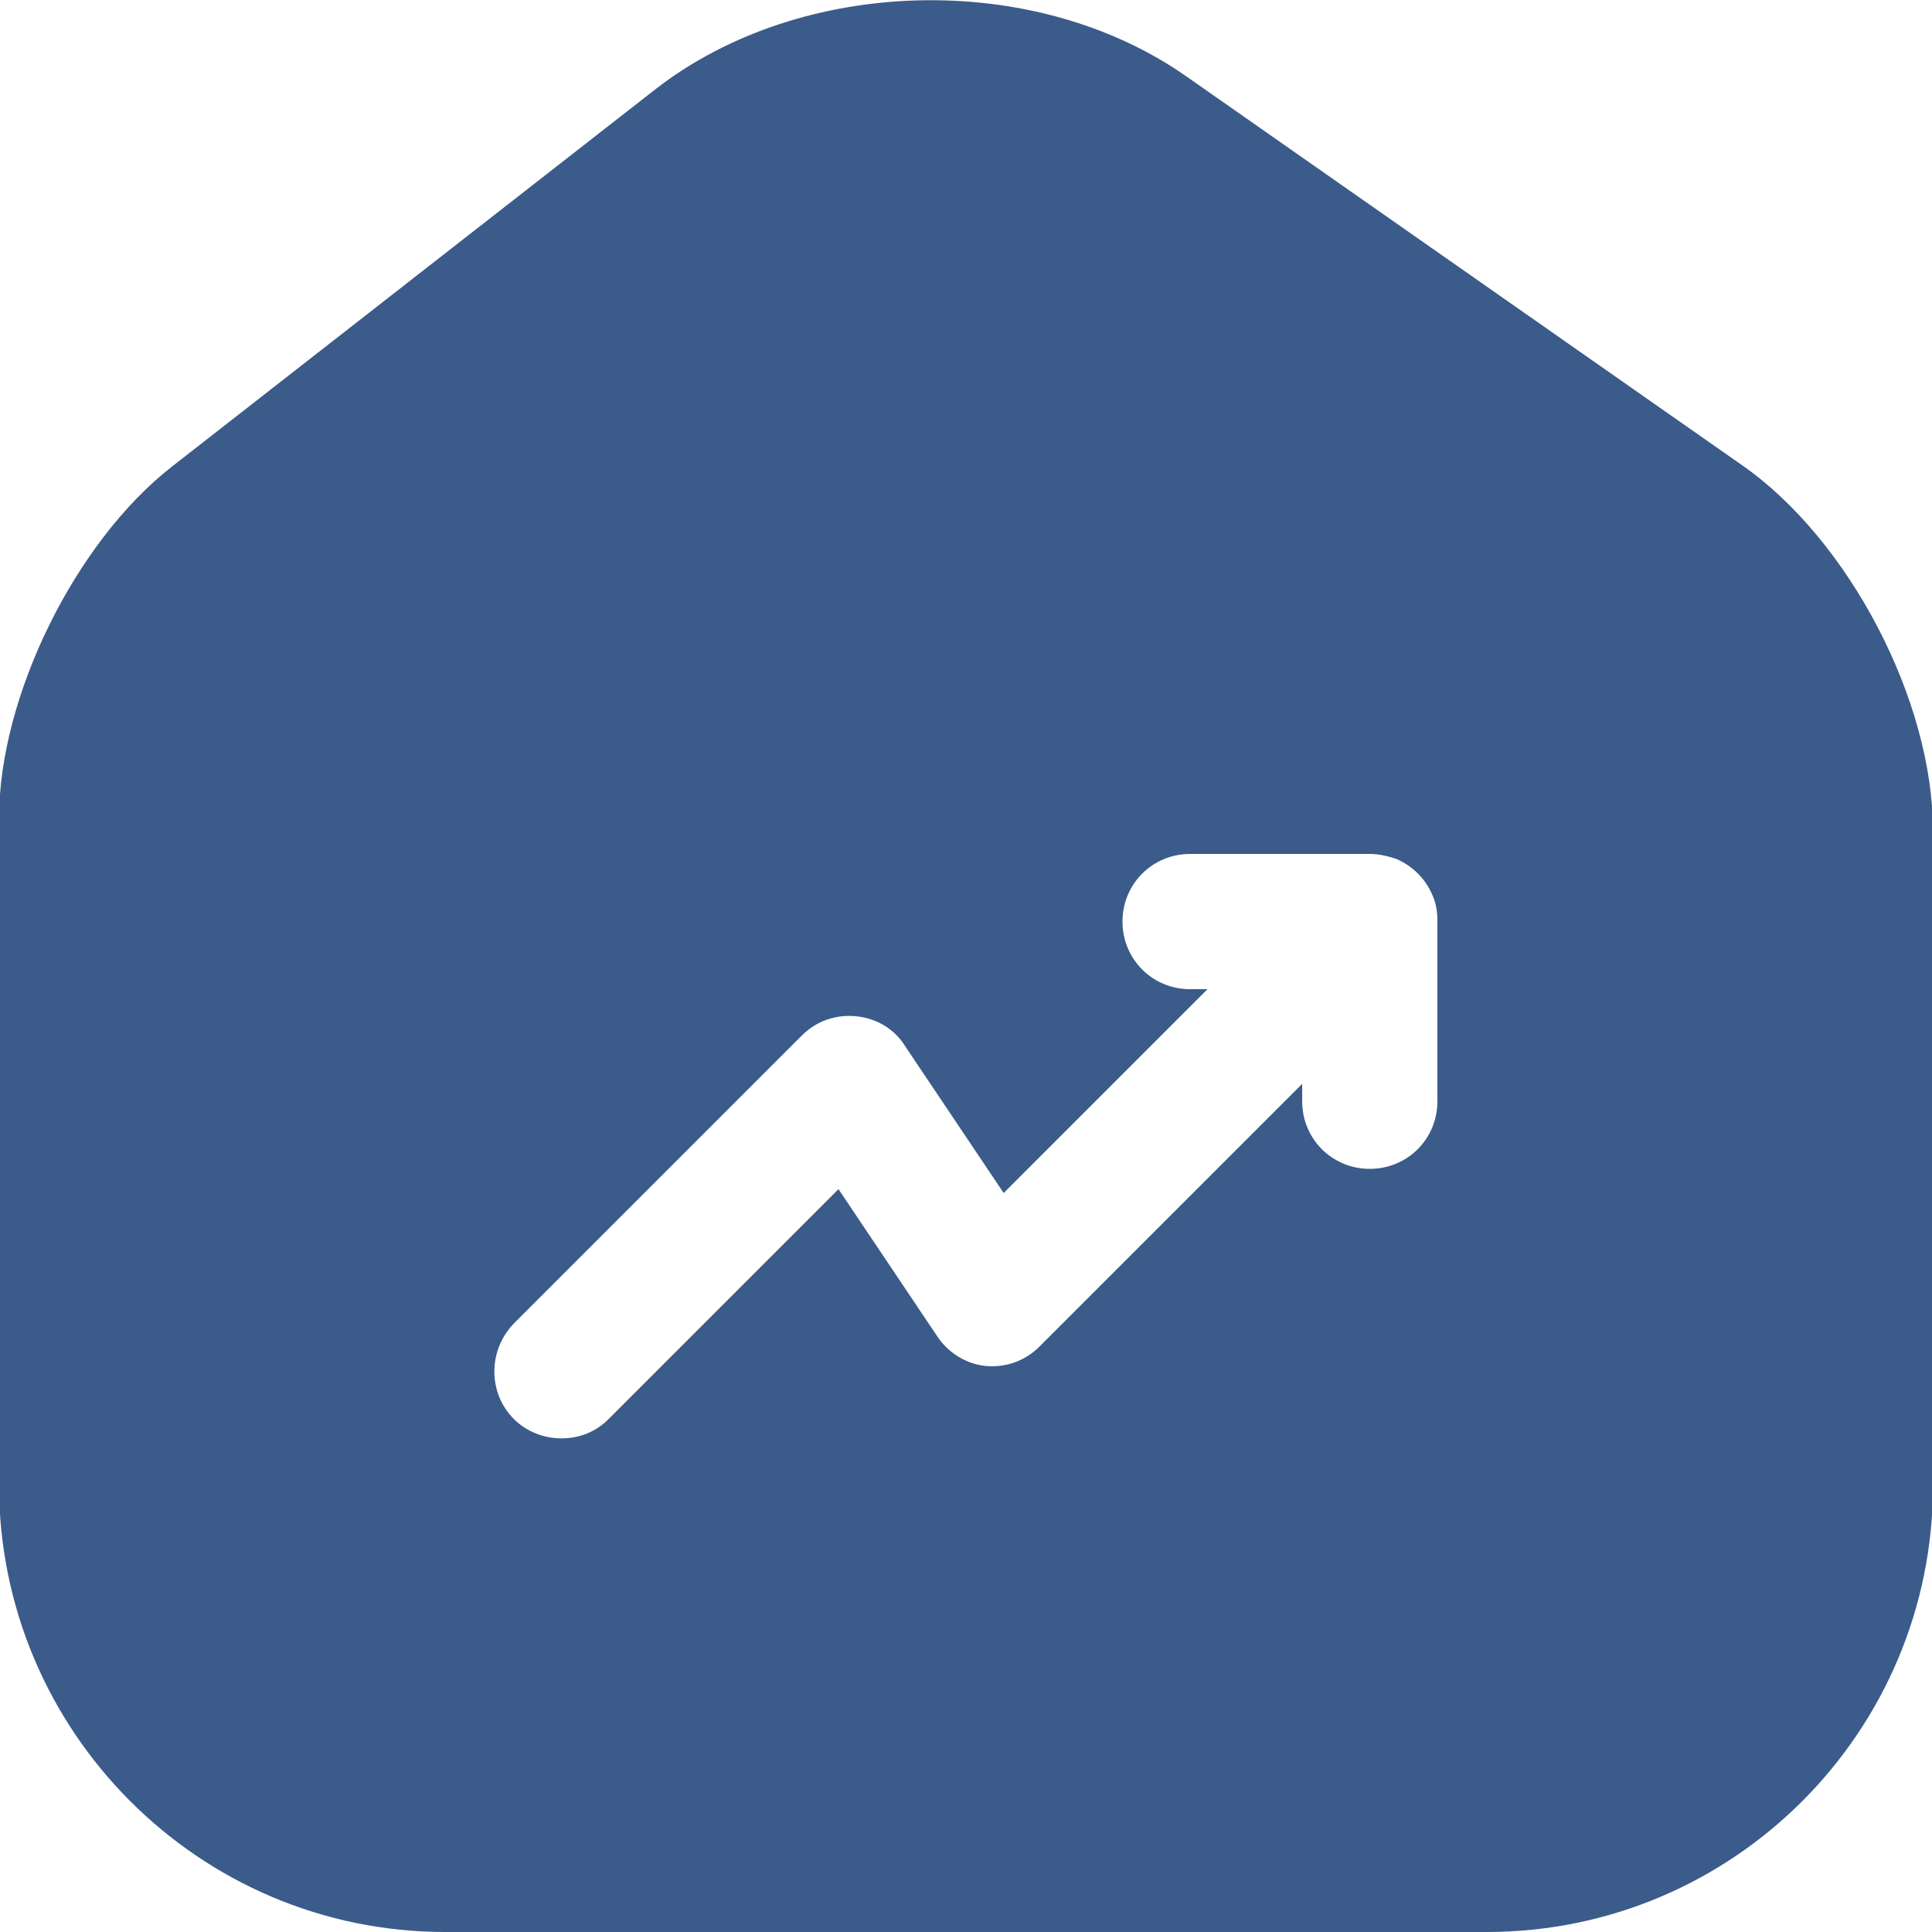 <svg width="20" height="20" viewBox="0 0 20 20" fill="none" xmlns="http://www.w3.org/2000/svg">
<path d="M18.04 4.82L12.28 0.79C10.71 -0.31 8.3 -0.25 6.79 0.92L1.78 4.83C0.78 5.61 -0.01 7.21 -0.01 8.47V15.37C-0.01 17.92 2.06 20 4.61 20H15.39C17.94 20 20.01 17.93 20.01 15.38V8.6C20.01 7.25 19.14 5.59 18.04 4.82ZM14.88 11.4C14.88 11.79 14.57 12.1 14.18 12.1C13.79 12.1 13.48 11.79 13.48 11.4V11.22L10.76 13.94C10.61 14.09 10.41 14.16 10.2 14.14C10 14.12 9.81 14 9.7 13.83L8.68 12.31L6.3 14.69C6.16 14.83 5.99 14.89 5.81 14.89C5.63 14.89 5.45 14.82 5.32 14.69C5.05 14.42 5.05 13.98 5.32 13.7L8.3 10.72C8.45 10.57 8.65 10.5 8.86 10.52C9.07 10.54 9.26 10.65 9.37 10.83L10.39 12.35L12.5 10.24H12.32C11.93 10.24 11.62 9.93 11.62 9.54C11.62 9.15 11.93 8.84 12.32 8.84H14.18C14.27 8.84 14.36 8.86 14.45 8.89C14.62 8.96 14.76 9.1 14.83 9.27C14.87 9.36 14.88 9.45 14.88 9.54V11.4Z" fill="#3B5B8A"/>
</svg>
